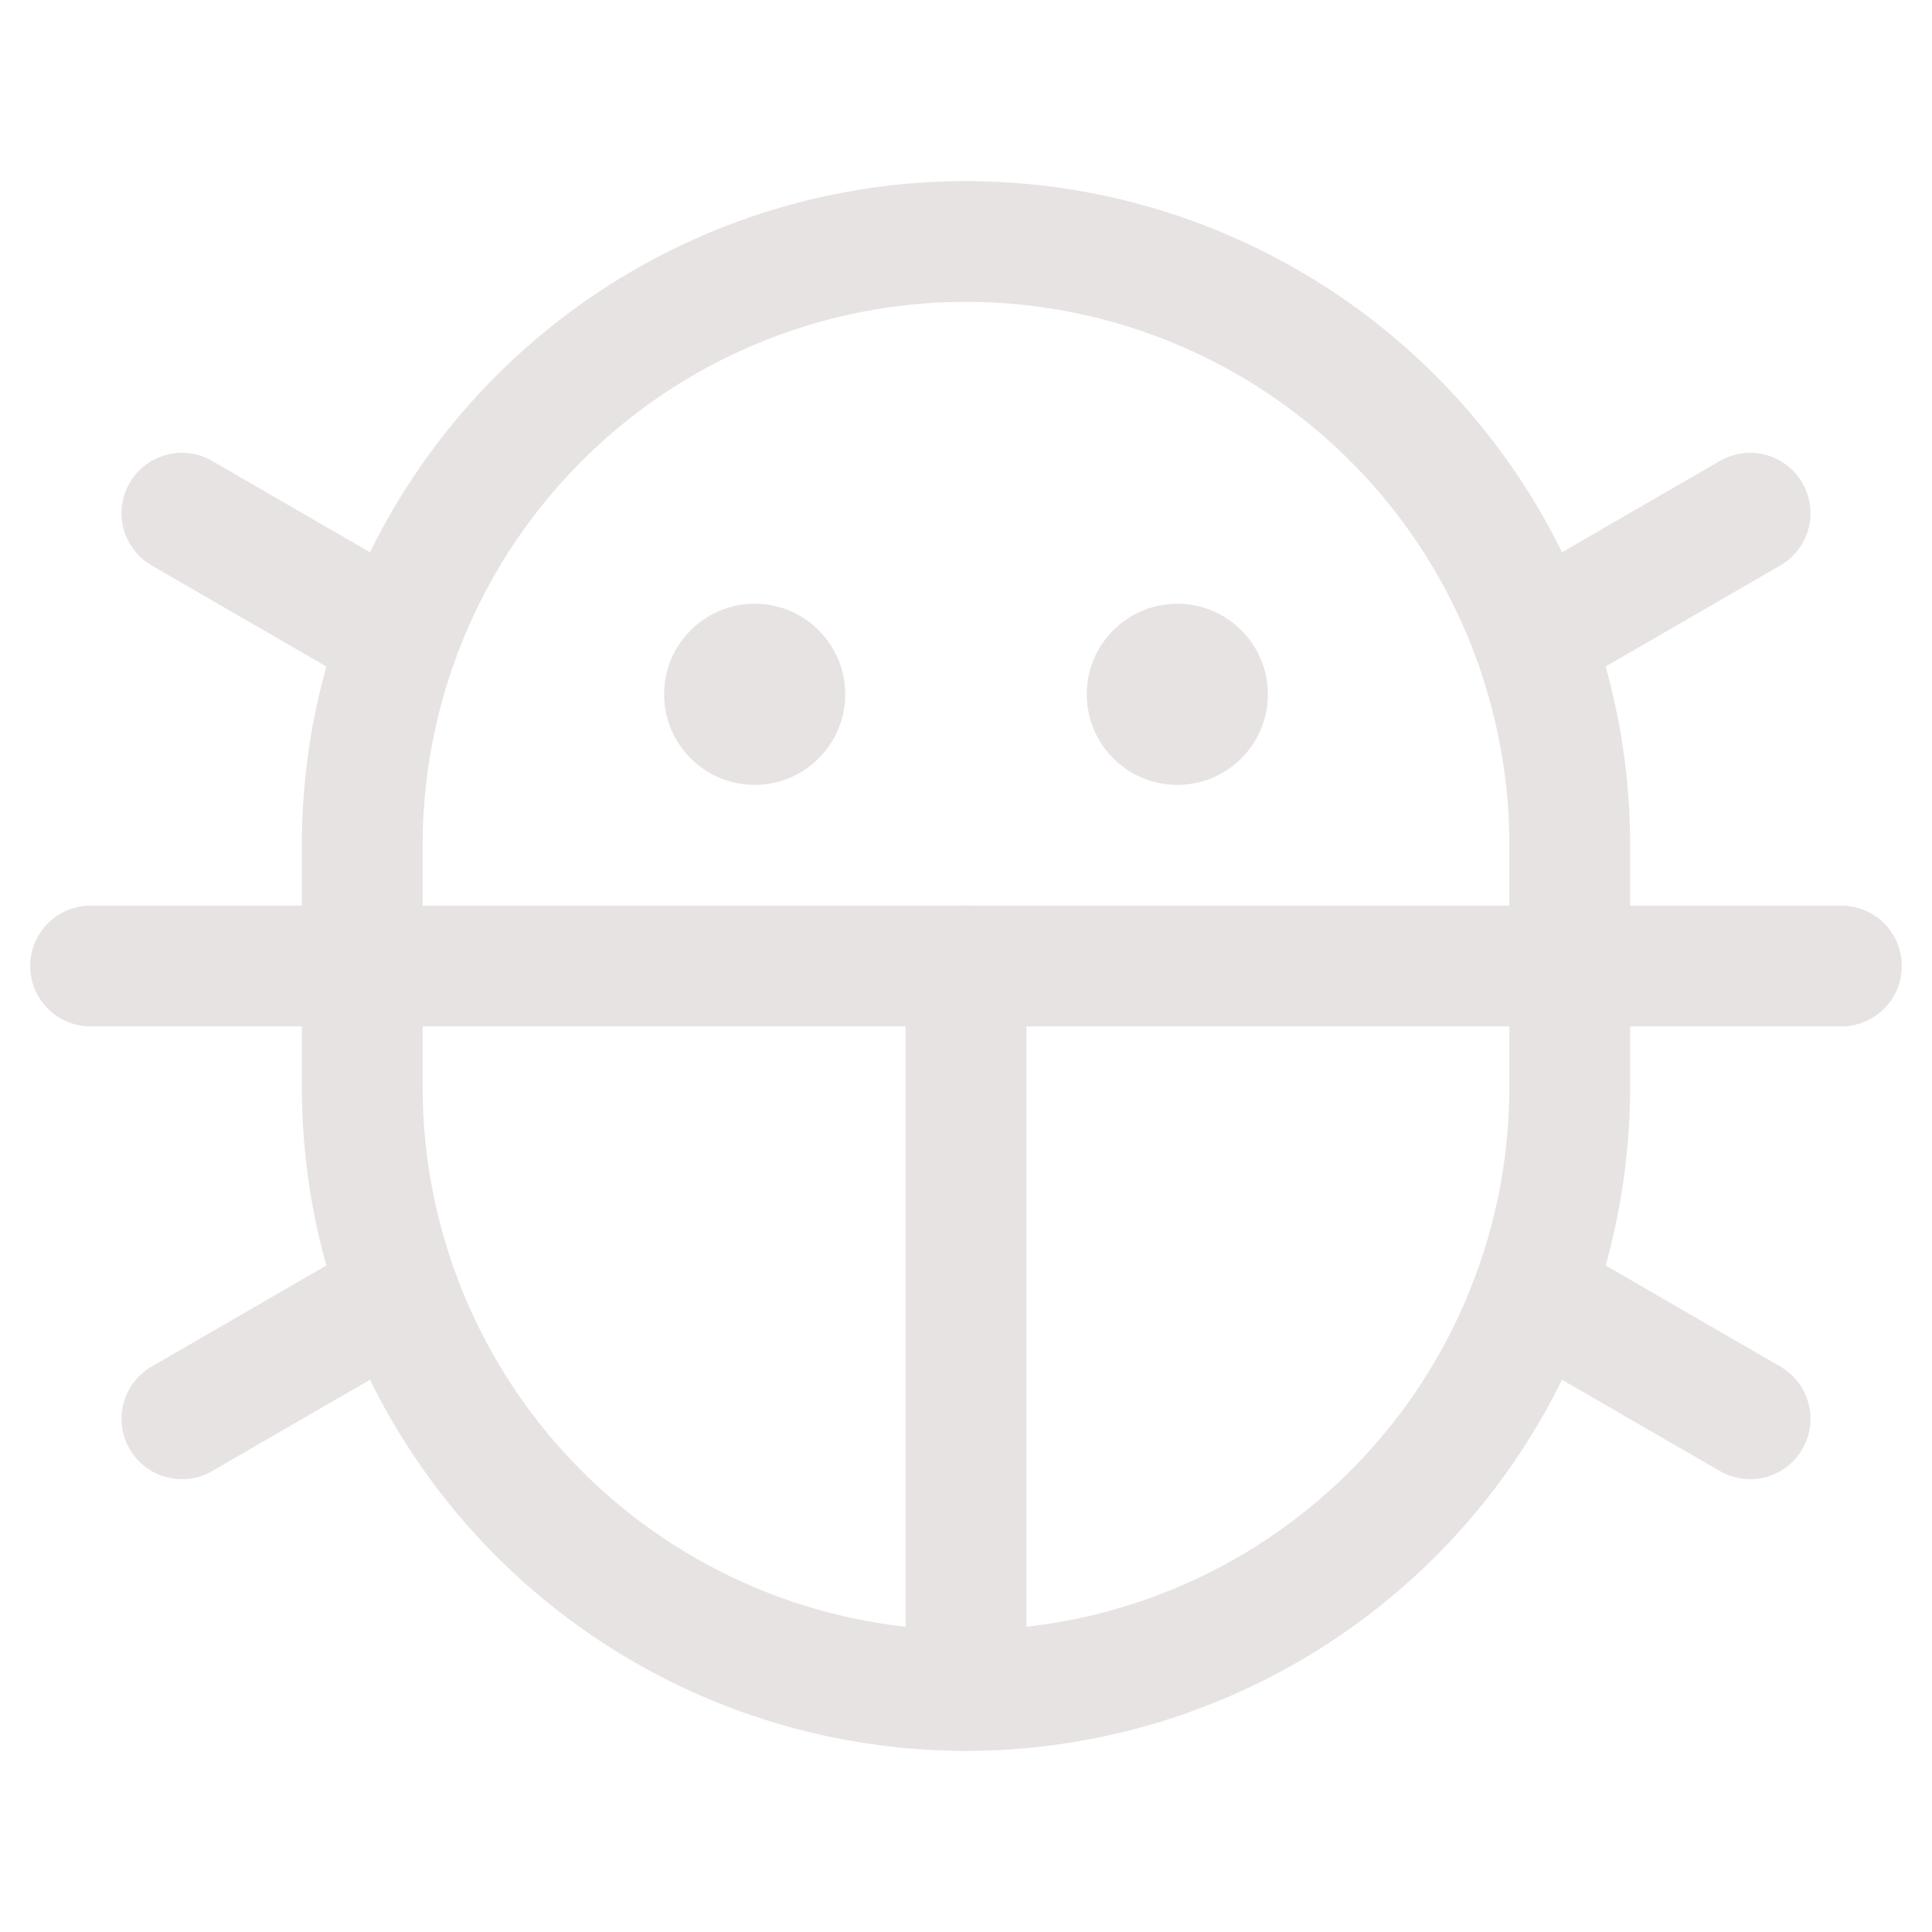 <svg xmlns="http://www.w3.org/2000/svg" width="192" height="192" fill="#e8e3e3" viewBox="0 0 256 256"><rect width="256" height="256" fill="none"></rect><circle cx="156" cy="92" r="12"></circle><circle cx="100" cy="92" r="12"></circle><line x1="128" y1="128" x2="128" y2="224" fill="none" stroke="#e8e3e3" stroke-linecap="round" stroke-linejoin="round" stroke-width="16"></line><line x1="244" y1="128" x2="12" y2="128" fill="none" stroke="#e8e3e3" stroke-linecap="round" stroke-linejoin="round" stroke-width="16"></line><path d="M208,144a80,80,0,0,1-160,0V112a80,80,0,0,1,160,0Z" fill="none" stroke="#e8e3e3" stroke-linecap="round" stroke-linejoin="round" stroke-width="16"></path><line x1="231.9" y1="188" x2="203.2" y2="171.4" fill="none" stroke="#e8e3e3" stroke-linecap="round" stroke-linejoin="round" stroke-width="16"></line><line x1="231.9" y1="68" x2="203.2" y2="84.6" fill="none" stroke="#e8e3e3" stroke-linecap="round" stroke-linejoin="round" stroke-width="16"></line><line x1="24.1" y1="68" x2="52.8" y2="84.6" fill="none" stroke="#e8e3e3" stroke-linecap="round" stroke-linejoin="round" stroke-width="16"></line><line x1="24.1" y1="188" x2="52.8" y2="171.4" fill="none" stroke="#e8e3e3" stroke-linecap="round" stroke-linejoin="round" stroke-width="16"></line></svg>